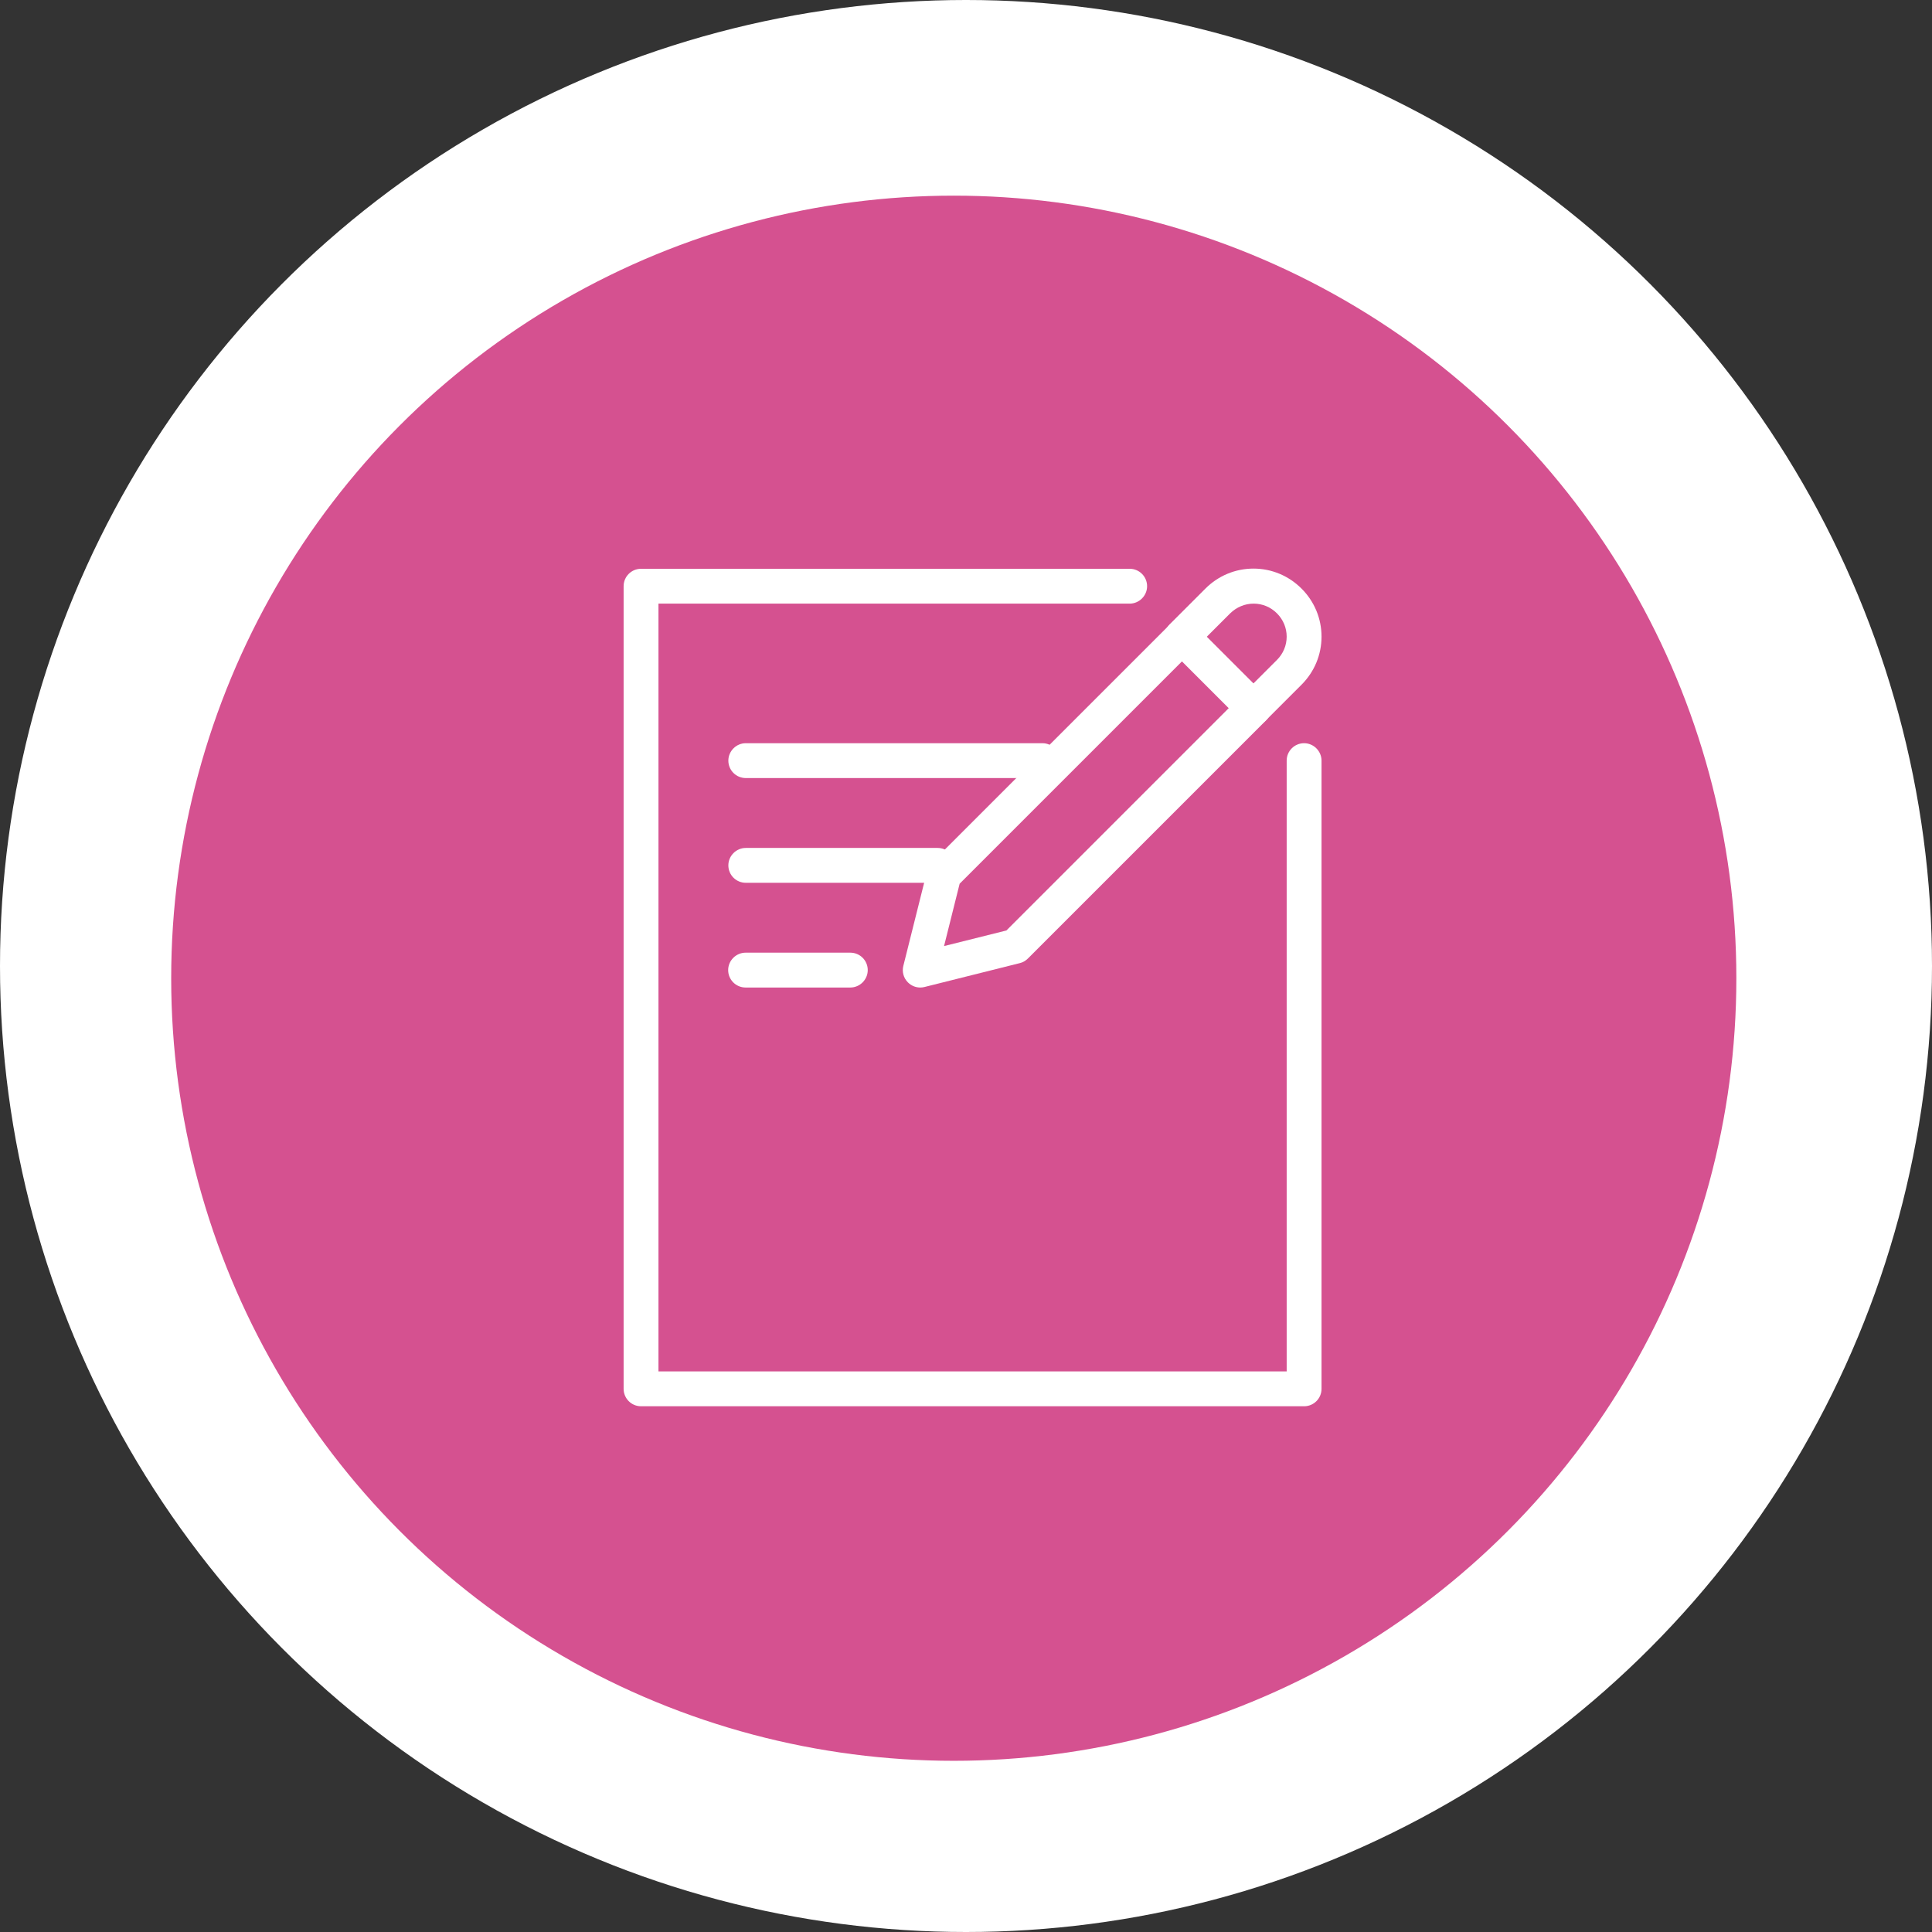 <?xml version="1.0" encoding="UTF-8"?>
<svg width="158px" height="158px" viewBox="0 0 158 158" version="1.1" xmlns="http://www.w3.org/2000/svg" xmlns:xlink="http://www.w3.org/1999/xlink">
    <rect x="0" y="0" width="158" height="158" fill="#333333" stroke="none"/>
    <title>Group 7</title>
    <g id="Symbols" stroke="none" stroke-width="1" fill="none" fill-rule="evenodd">
        <g id="illustration" transform="translate(0, -59)">
            <g id="Group-7" transform="translate(0, 59)">
                <circle id="Oval-Copy-4" fill="#FFFFFF" cx="79" cy="79" r="79"></circle>
                <circle id="Oval" fill="#D55190" fill-rule="nonzero" cx="78" cy="80" r="64"></circle>
                <g id="edit" transform="translate(51, 46.5)" fill="#FFFFFF" fill-rule="nonzero">
                    <g id="Group" transform="translate(22.832, 0)">
                        <path d="M1.423,34.26 C1.048,34.26 0.688,34.11 0.418,33.84 C0.058,33.48 -0.077,32.97 0.043,32.49 L1.993,24.705 C2.053,24.45 2.188,24.225 2.368,24.045 L21.838,4.575 C22.378,4.035 23.323,4.035 23.863,4.575 L29.698,10.41 C29.968,10.68 30.118,11.04 30.118,11.415 C30.118,11.79 29.968,12.15 29.698,12.42 L10.228,31.89 C10.048,32.07 9.823,32.205 9.568,32.265 L1.783,34.215 C1.663,34.245 1.558,34.26 1.438,34.26 L1.423,34.26 Z M4.648,25.77 L3.373,30.87 L8.473,29.595 L26.653,11.415 L22.828,7.59 L4.648,25.77 L4.648,25.77 Z" id="Shape"></path>
                        <path d="M28.678,12.84 C28.318,12.84 27.943,12.705 27.673,12.42 C27.118,11.865 27.118,10.965 27.673,10.395 L30.598,7.47 C31.108,6.96 31.393,6.285 31.393,5.565 C31.393,4.845 31.108,4.17 30.598,3.66 C30.088,3.15 29.413,2.865 28.693,2.865 L28.693,2.865 C27.973,2.865 27.298,3.15 26.773,3.66 L23.848,6.585 C23.293,7.14 22.393,7.14 21.823,6.585 C21.268,6.03 21.268,5.13 21.823,4.56 L24.748,1.635 C25.798,0.585 27.193,0 28.678,0 L28.678,0 C30.163,0 31.558,0.585 32.608,1.635 C33.658,2.685 34.243,4.08 34.243,5.565 C34.243,7.05 33.658,8.445 32.608,9.495 L29.683,12.42 C29.398,12.705 29.038,12.84 28.678,12.84 L28.678,12.84 Z" id="Path"></path>
                    </g>
                    <path d="M55.635,68.505 L1.425,68.505 C0.63,68.505 0,67.86 0,67.08 L0,1.44 C0,0.645 0.645,0.015 1.425,0.015 L41.385,0.015 C42.18,0.015 42.81,0.66 42.81,1.44 C42.81,2.22 42.165,2.865 41.385,2.865 L2.85,2.865 L2.85,65.655 L54.225,65.655 L54.225,15.705 C54.225,14.91 54.87,14.28 55.65,14.28 C56.43,14.28 57.075,14.925 57.075,15.705 L57.075,67.08 C57.075,67.875 56.43,68.505 55.65,68.505 L55.635,68.505 Z" id="Path"></path>
                    <path d="M34.245,17.13 L9.99,17.13 C9.195,17.13 8.565,16.485 8.565,15.705 C8.565,14.925 9.21,14.28 9.99,14.28 L34.245,14.28 C35.04,14.28 35.67,14.925 35.67,15.705 C35.67,16.485 35.025,17.13 34.245,17.13 Z" id="Path"></path>
                    <path d="M25.68,25.695 L9.99,25.695 C9.195,25.695 8.565,25.05 8.565,24.27 C8.565,23.49 9.21,22.845 9.99,22.845 L25.68,22.845 C26.475,22.845 27.105,23.49 27.105,24.27 C27.105,25.05 26.46,25.695 25.68,25.695 Z" id="Path"></path>
                    <path d="M18.54,34.26 L9.975,34.26 C9.18,34.26 8.55,33.615 8.55,32.835 C8.55,32.055 9.195,31.41 9.975,31.41 L18.54,31.41 C19.335,31.41 19.965,32.055 19.965,32.835 C19.965,33.615 19.32,34.26 18.54,34.26 Z" id="Path"></path>
                </g>
            </g>
        </g>
    </g>
</svg>